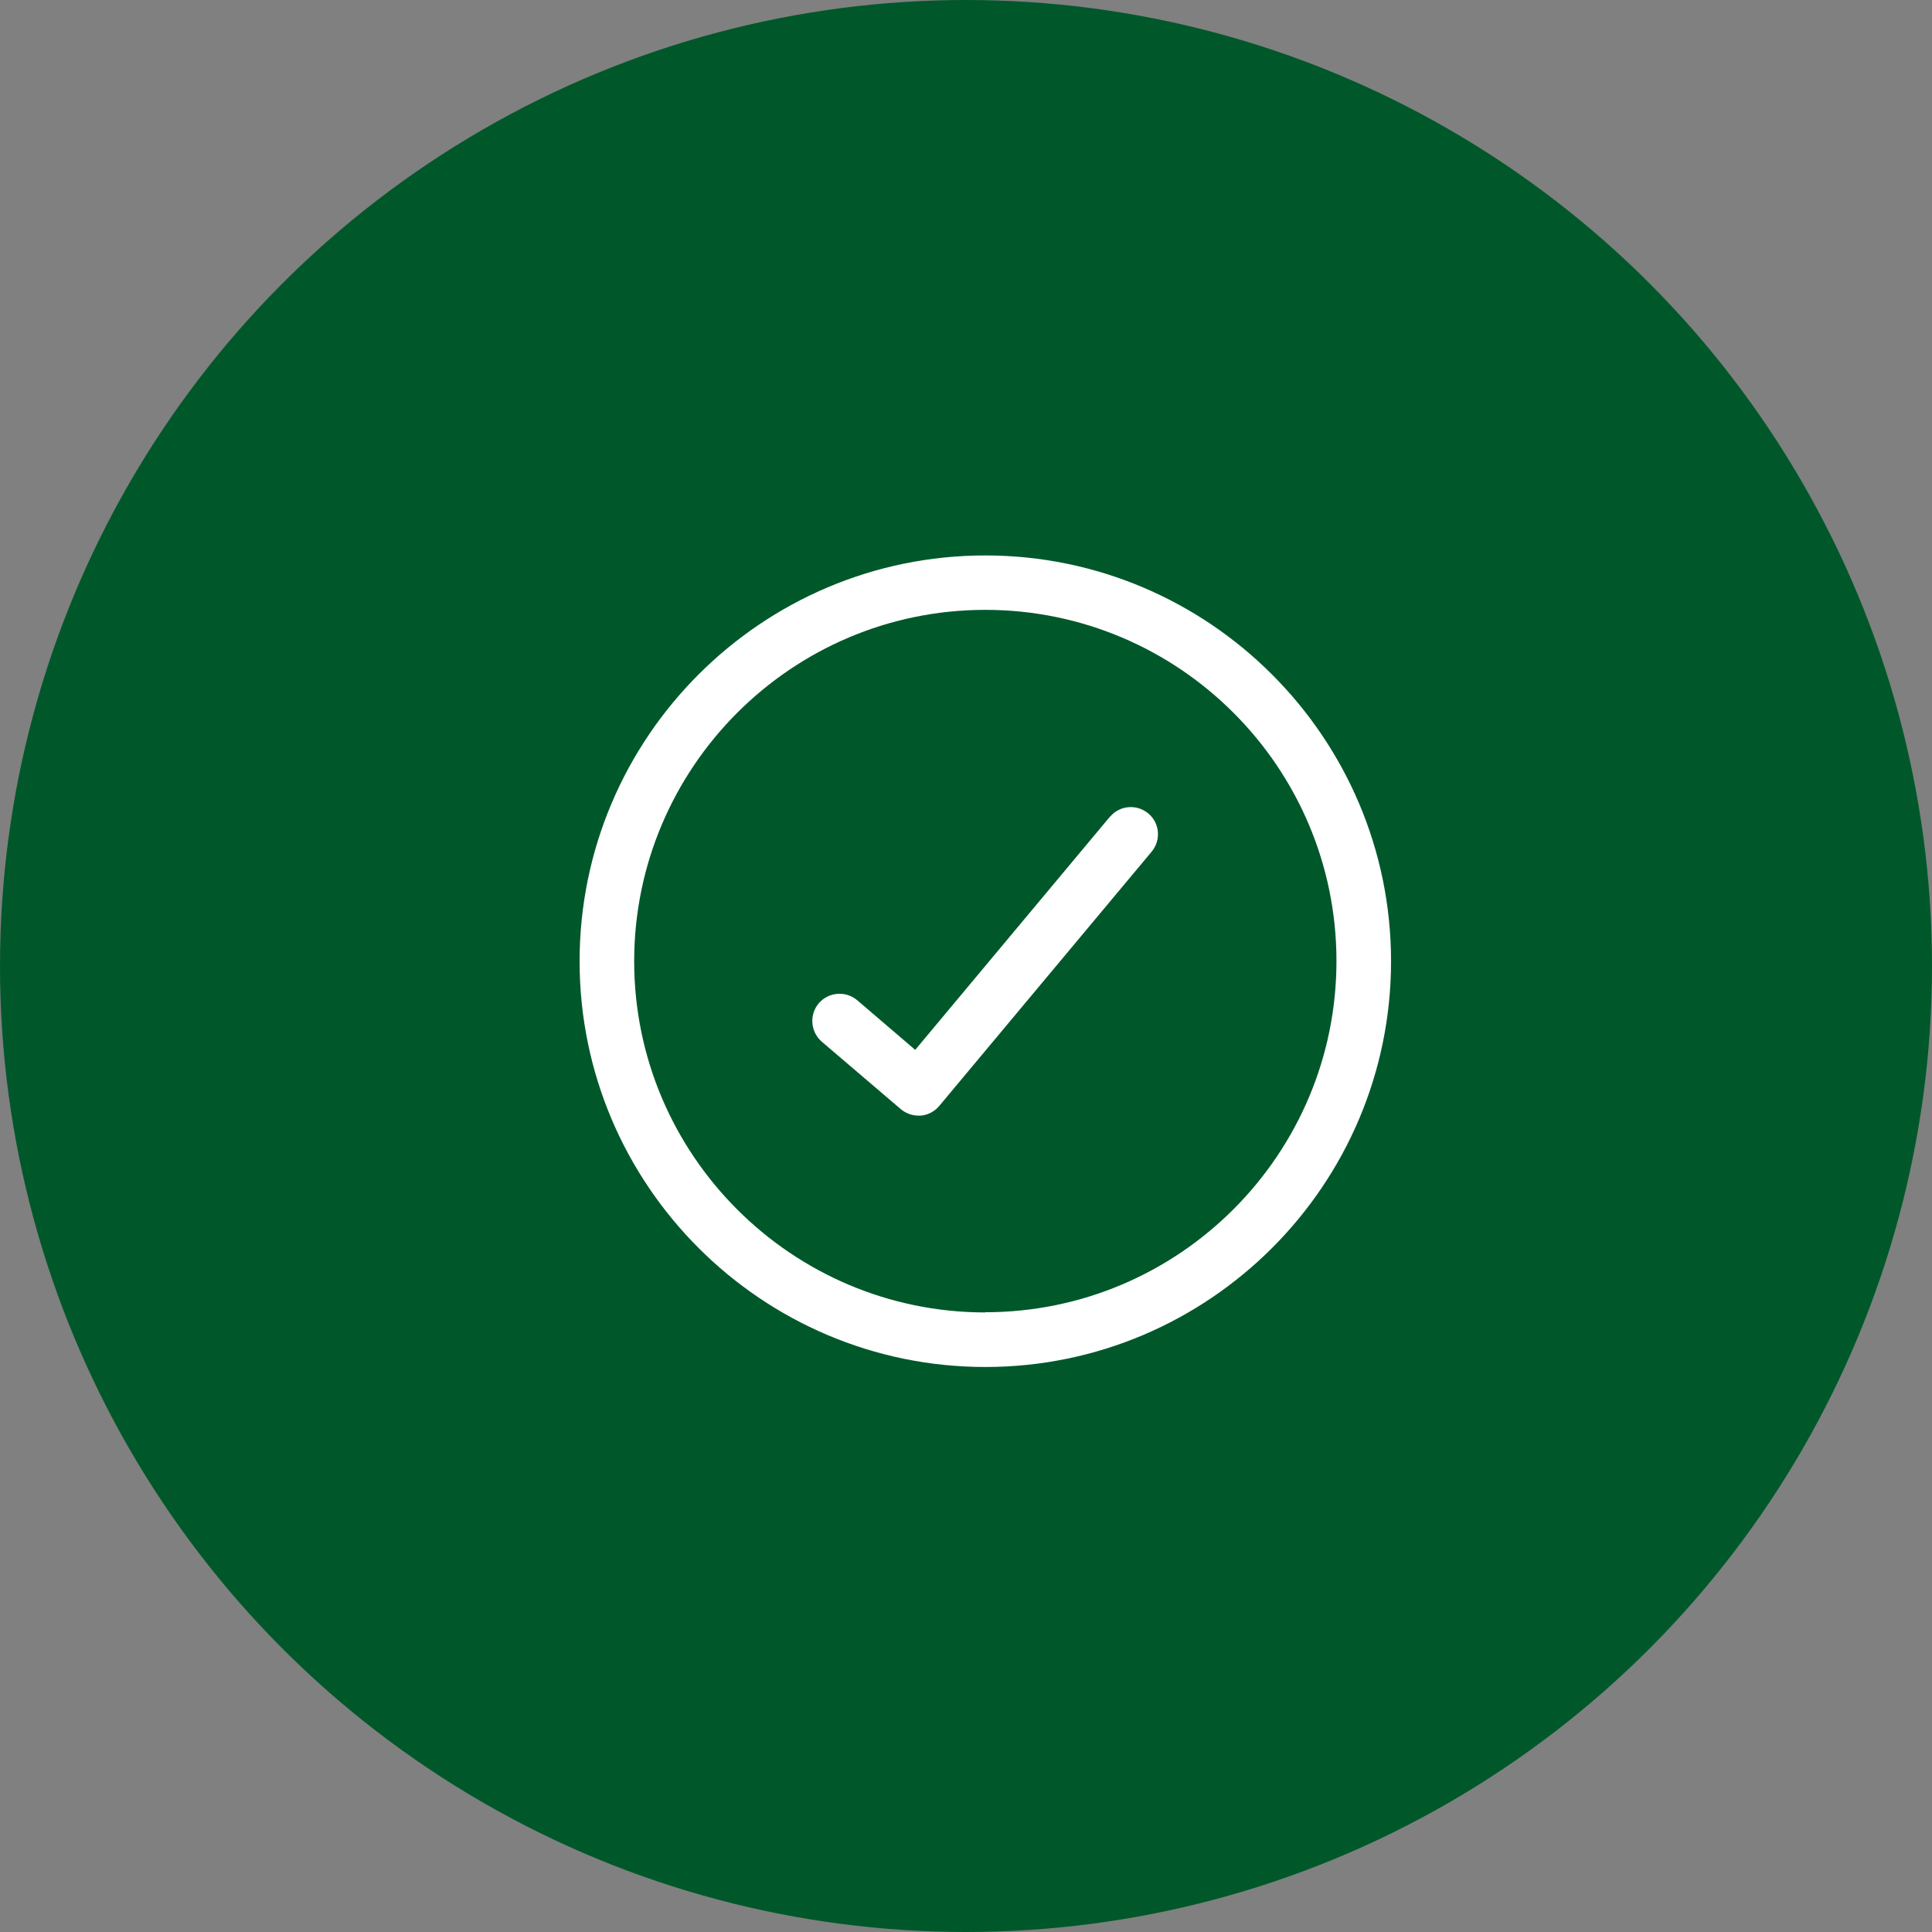 <svg fill="none" height="80" viewBox="0 0 80 80" width="80" xmlns="http://www.w3.org/2000/svg"><rect x="0" y="0" width="80" height="80" fill="#808080" stroke="none"/><circle cx="40" cy="40" fill="#00582a" r="40"/><g fill="#fff"><path d="m40.8 23c-9.262 0-16.8 7.539-16.8 16.802s7.538 16.802 16.8 16.802 16.8-7.539 16.8-16.802-7.546-16.802-16.8-16.802zm0 31.345c-8.016 0-14.54-6.525-14.54-14.542 0-8.018 6.515-14.55 14.54-14.55s14.54 6.525 14.54 14.542c0 8.018-6.524 14.542-14.54 14.542z"/><path d="m45.963 33.814-8.066 9.659-2.4-2.054c-.478-.404-1.188-.346-1.592.124-.404.47-.346 1.188.124 1.592l3.266 2.788c.206.173.462.272.734.272h.099c.297-.025.577-.173.767-.404l8.792-10.525c.396-.478.338-1.188-.14-1.584-.478-.396-1.188-.338-1.583.14z"/></g></svg>